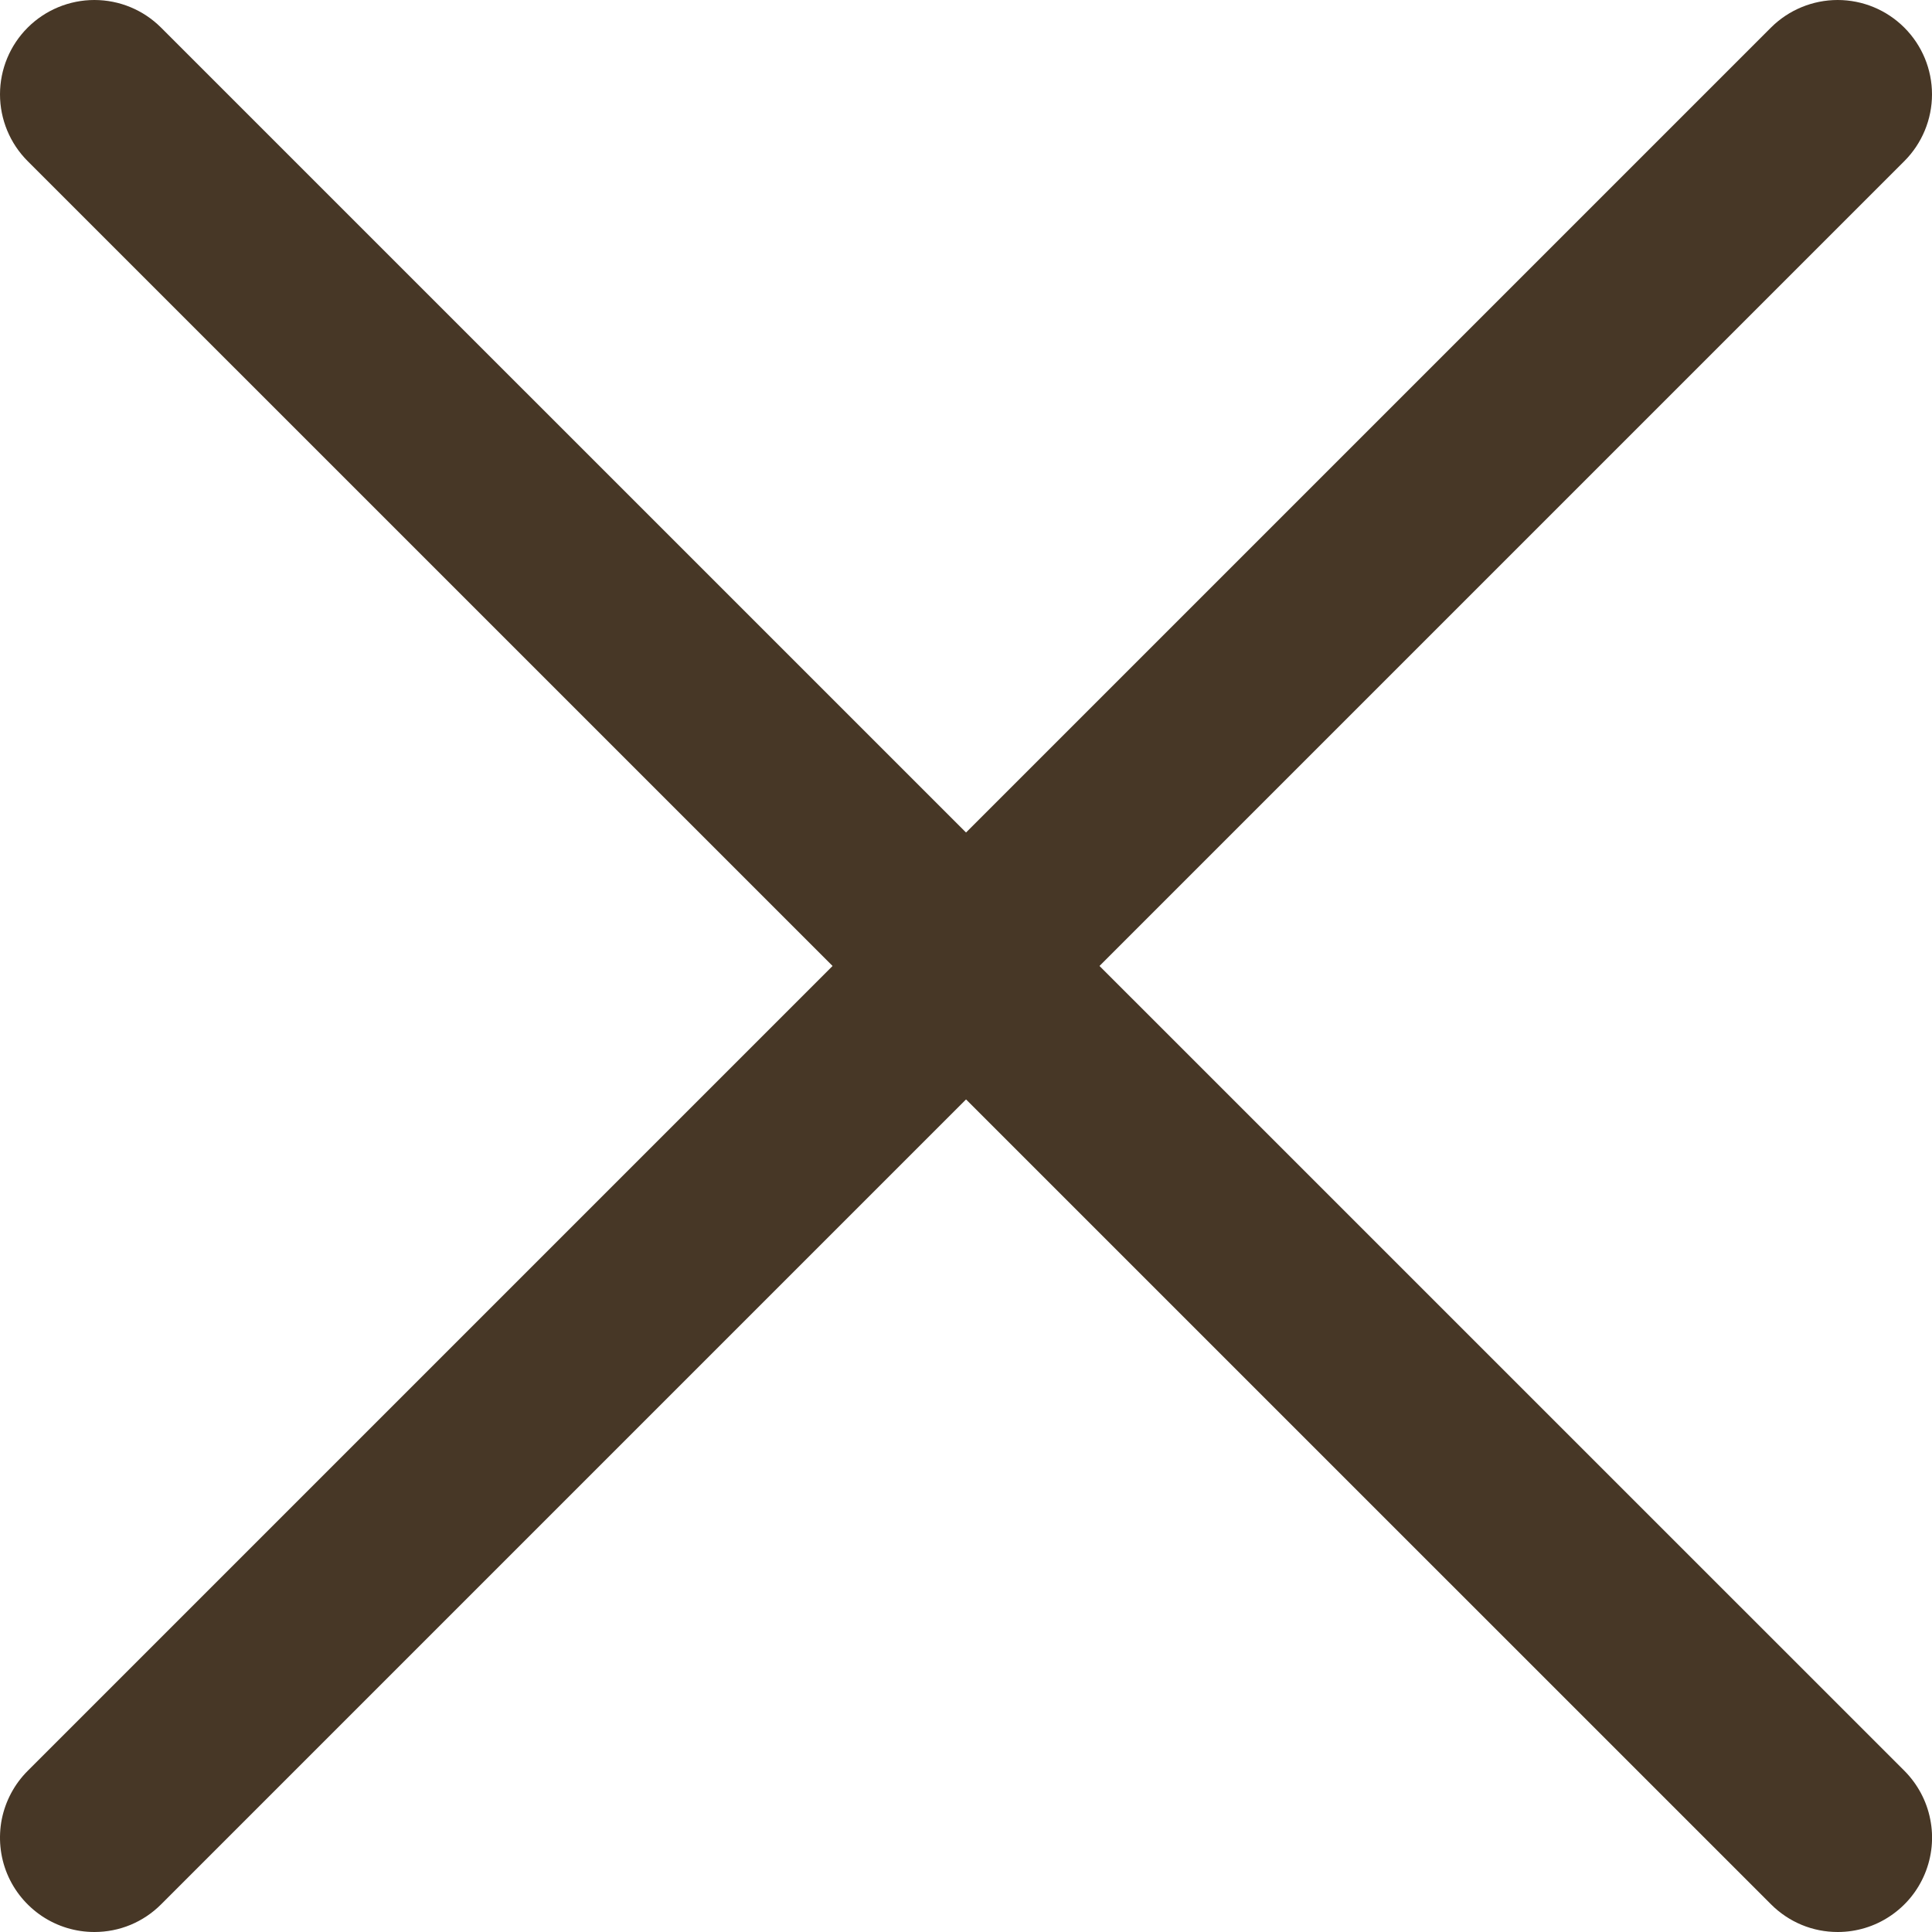 <svg width="13" height="13" viewBox="0 0 13 13" fill="none" xmlns="http://www.w3.org/2000/svg">
<path d="M0.635 13C0.509 13 0.387 12.963 0.282 12.893C0.178 12.823 0.096 12.724 0.048 12.608C0 12.492 -0.012 12.364 0.012 12.241C0.037 12.118 0.097 12.005 0.186 11.916L11.916 0.186C12.035 0.067 12.197 0 12.365 0C12.534 0 12.695 0.067 12.814 0.186C12.933 0.305 13 0.466 13 0.635C13 0.803 12.933 0.965 12.814 1.084L1.084 12.814C1.025 12.873 0.955 12.92 0.878 12.952C0.801 12.984 0.718 13 0.635 13Z" fill="#473726"/>
<path d="M12.366 13C12.282 13 12.2 12.984 12.123 12.952C12.046 12.92 11.976 12.873 11.917 12.814L0.186 1.084C0.067 0.965 0 0.803 0 0.635C0 0.466 0.067 0.305 0.186 0.186C0.305 0.067 0.467 0 0.635 0C0.804 0 0.965 0.067 1.084 0.186L12.815 11.916C12.903 12.005 12.964 12.118 12.988 12.241C13.013 12.364 13 12.492 12.952 12.608C12.904 12.724 12.823 12.823 12.718 12.893C12.614 12.963 12.491 13 12.366 13Z" fill="#473726"/>
</svg>

